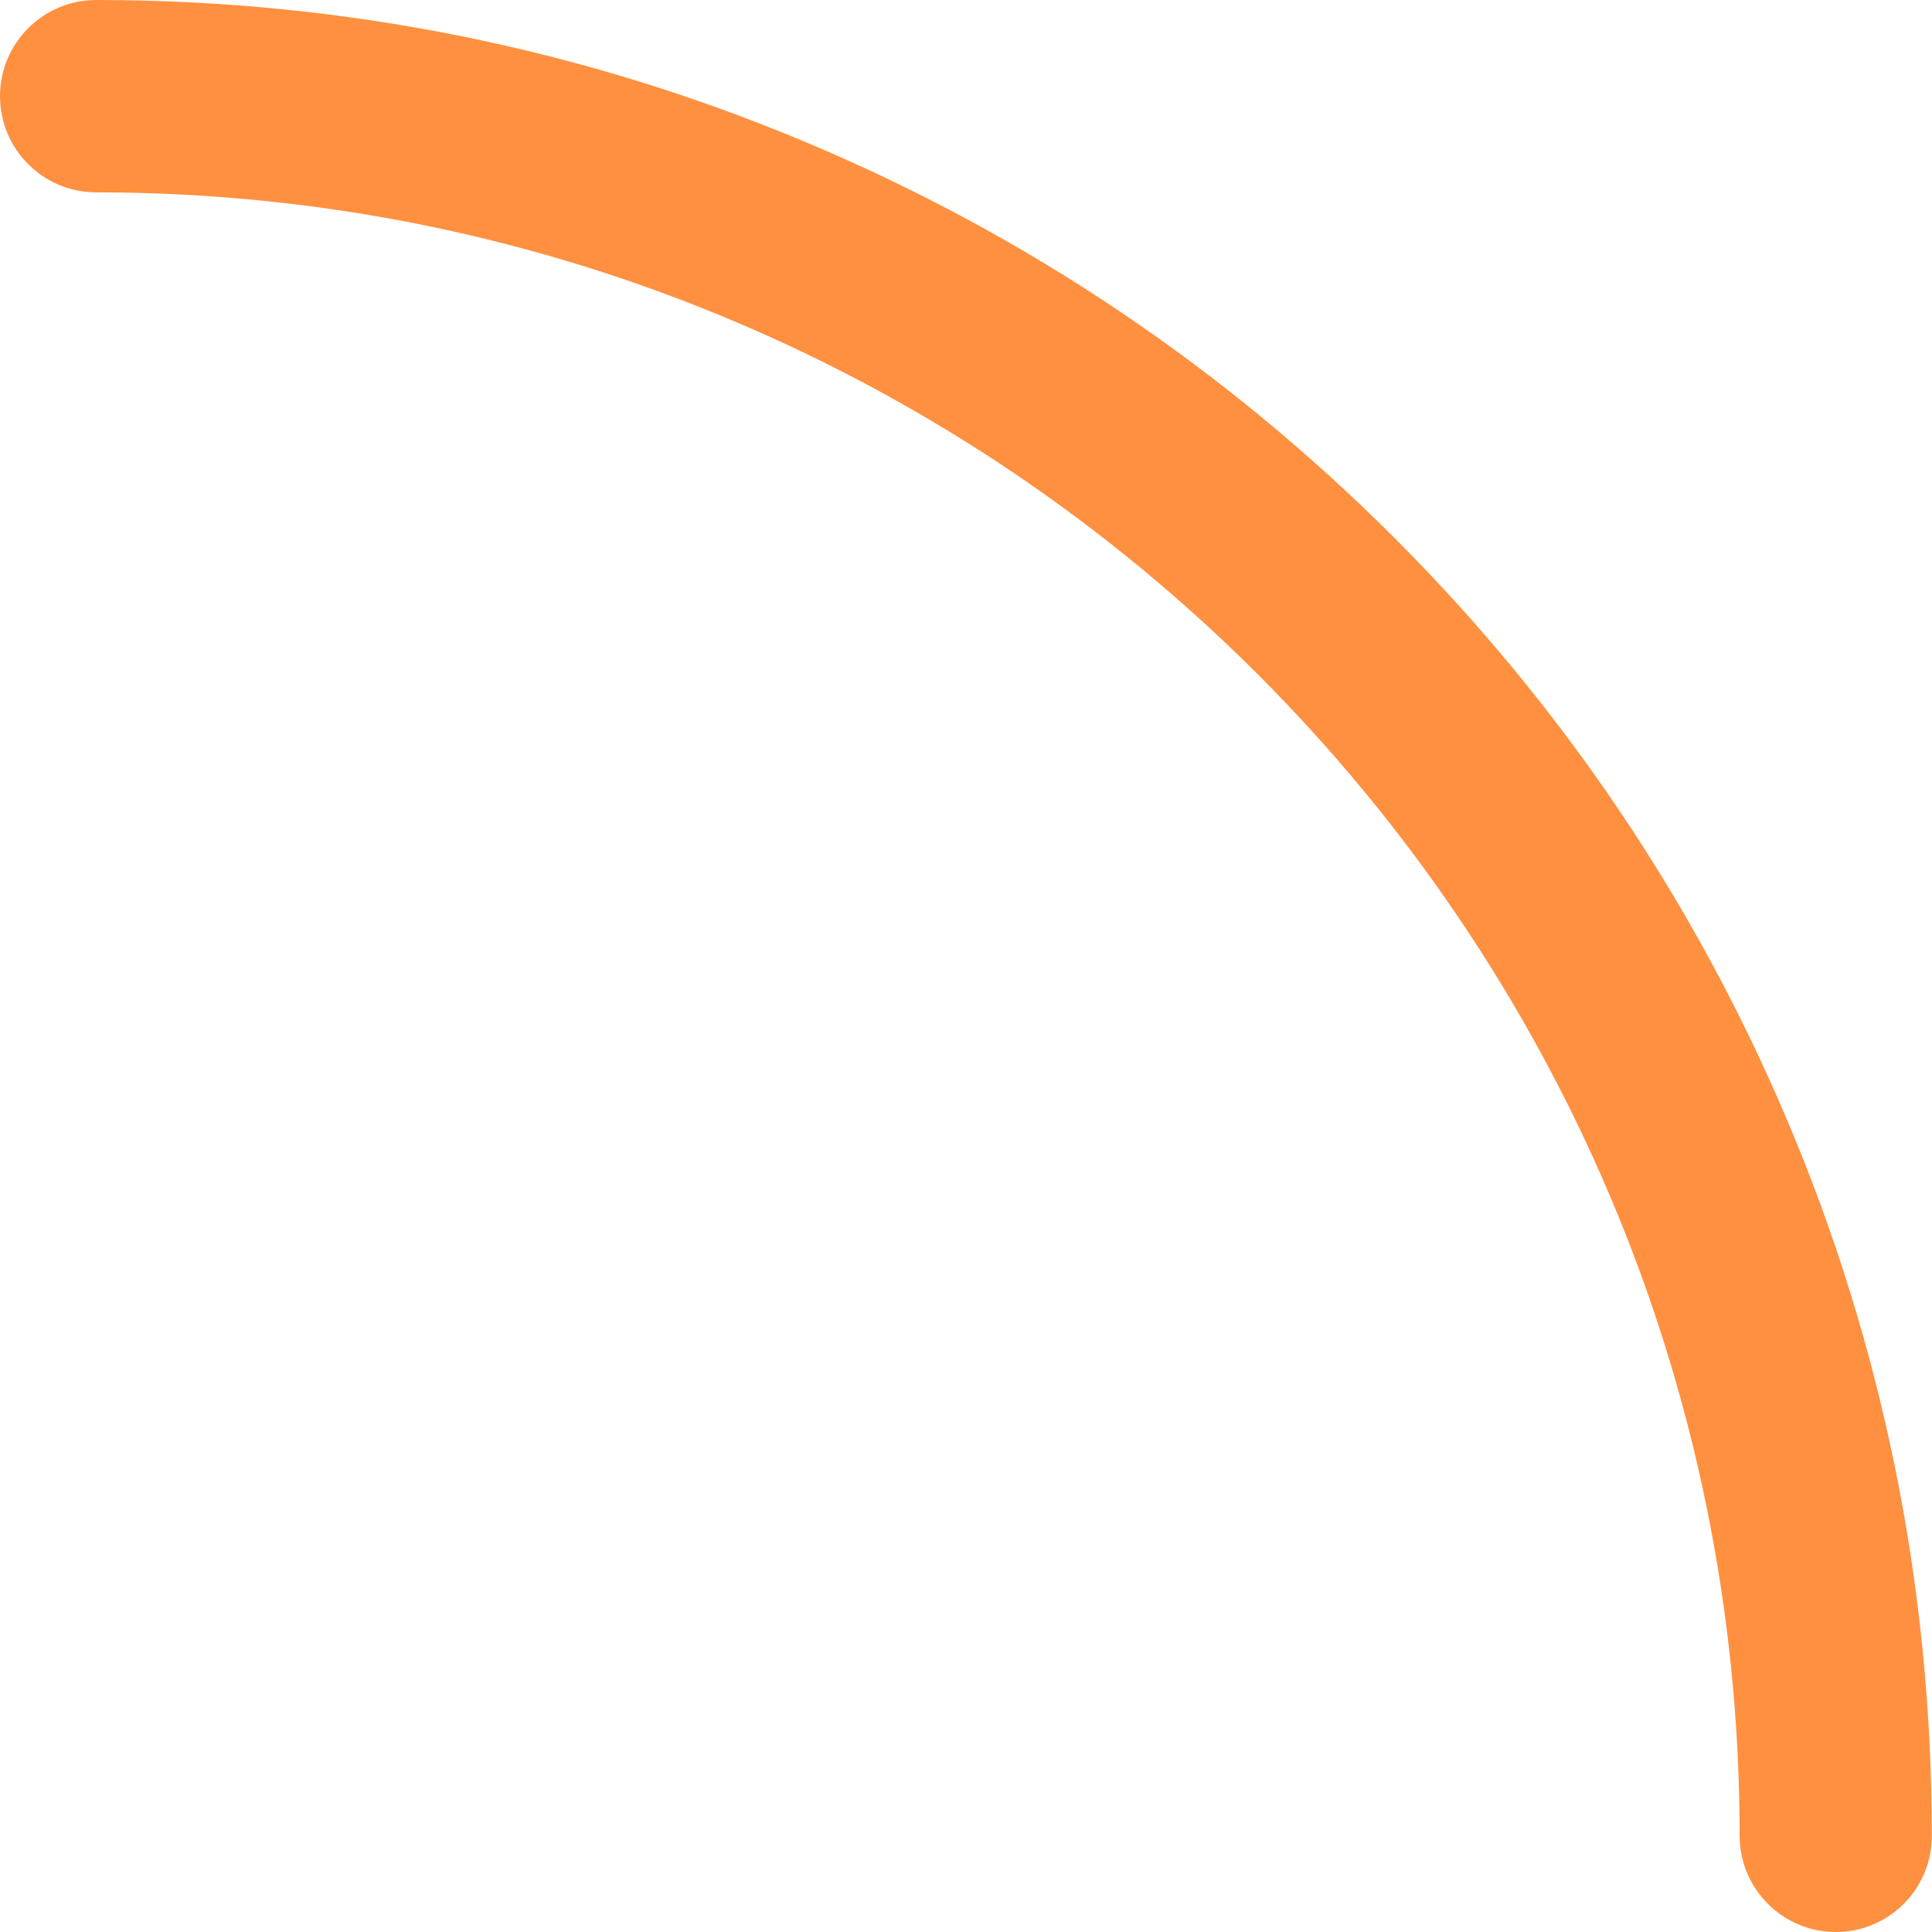 <?xml version="1.0" encoding="UTF-8" standalone="no"?><svg xmlns="http://www.w3.org/2000/svg" xmlns:xlink="http://www.w3.org/1999/xlink" fill="#ff9040" height="1004.4" preserveAspectRatio="xMidYMid meet" version="1" viewBox="0.0 0.0 1004.4 1004.4" width="1004.4" zoomAndPan="magnify"><g id="change1_1"><path d="M954.4,1004.4c-27.6,0-50-22.4-50-50C904.4,483.3,521.1,100,50,100C22.4,100,0,77.6,0,50S22.4,0,50,0 c128.8,0,253.8,25.2,371.5,75c113.7,48.1,215.7,116.9,303.3,204.5s156.4,189.7,204.5,303.3c49.8,117.7,75,242.7,75,371.5 C1004.4,982,982,1004.4,954.4,1004.4z"/></g></svg>